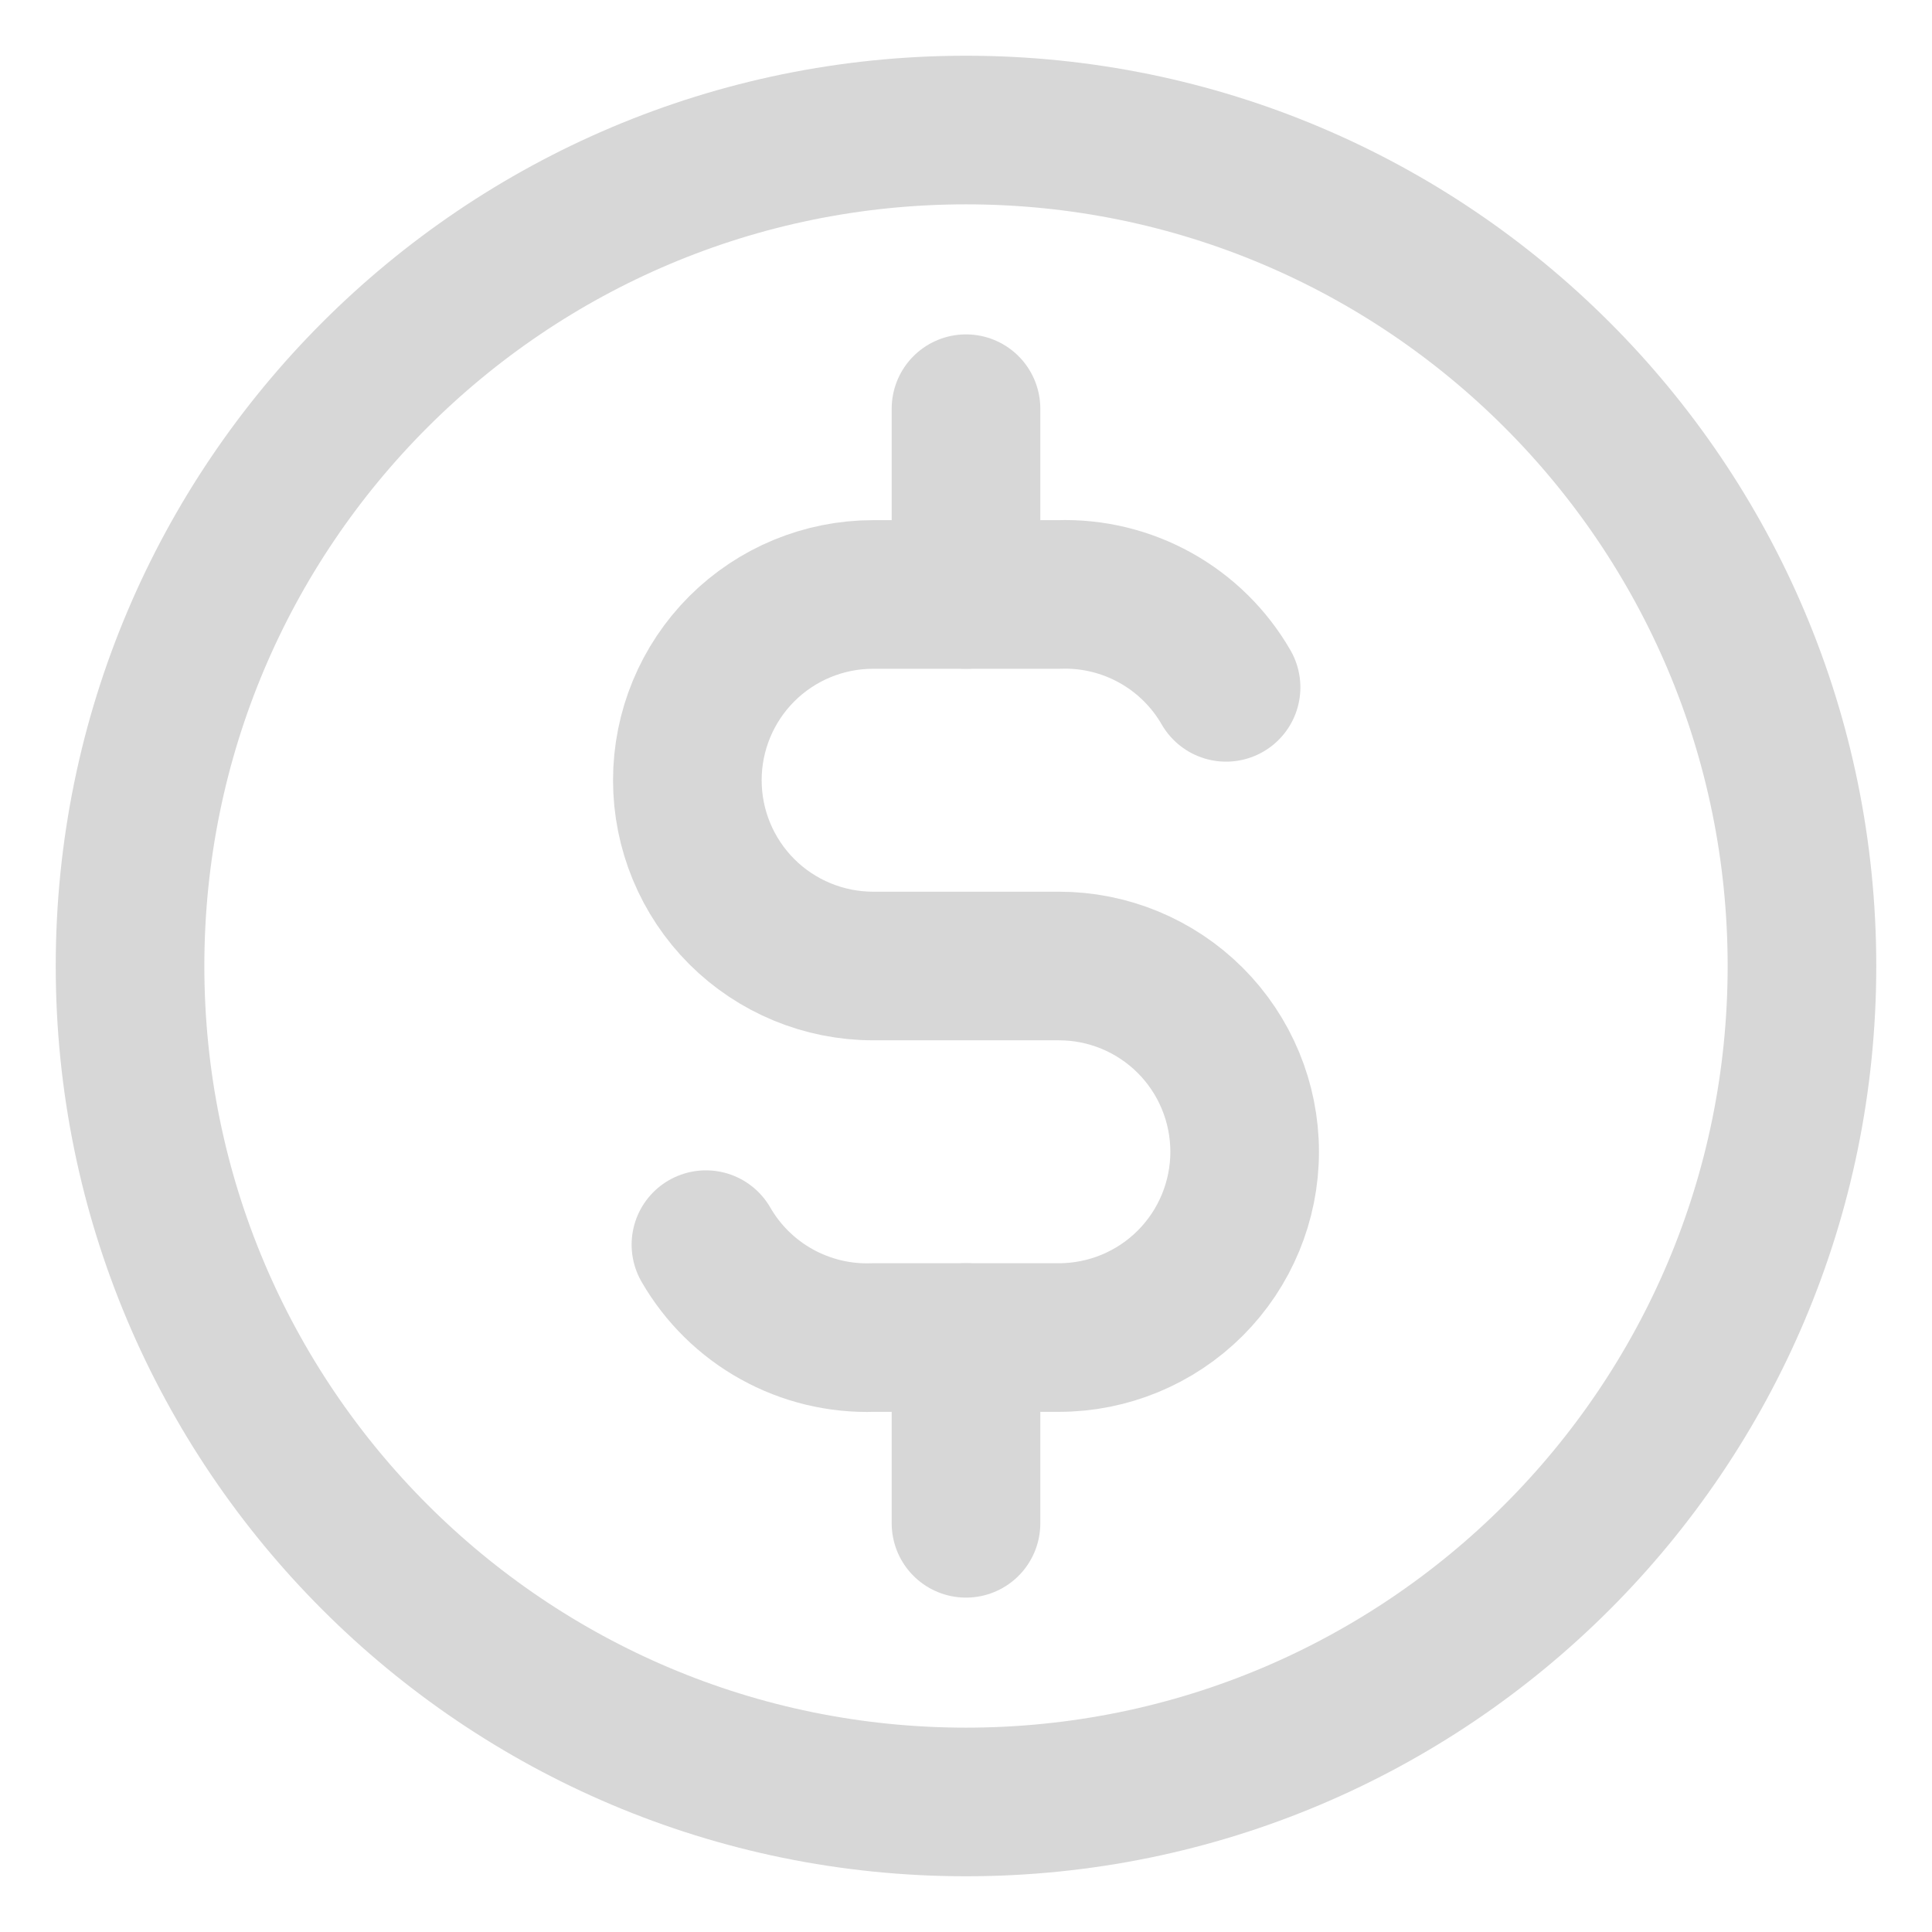 <svg width="39" height="39" viewBox="0 0 39 39" fill="none" xmlns="http://www.w3.org/2000/svg">
<path d="M19.5 36.375C28.82 36.375 36.375 28.82 36.375 19.5C36.375 10.18 28.82 2.625 19.5 2.625C10.18 2.625 2.625 10.18 2.625 19.5C2.625 28.82 10.18 36.375 19.5 36.375Z" stroke="#D7D7D7" stroke-width="3" stroke-linecap="round" stroke-linejoin="round"/>
<path d="M24.75 13.875C24.41 13.286 23.917 12.8 23.322 12.47C22.728 12.14 22.055 11.977 21.375 12H17.625C16.63 12 15.677 12.395 14.973 13.098C14.27 13.802 13.875 14.755 13.875 15.75C13.875 16.745 14.27 17.698 14.973 18.402C15.677 19.105 16.63 19.5 17.625 19.5H21.375C22.37 19.5 23.323 19.895 24.027 20.598C24.73 21.302 25.125 22.256 25.125 23.25C25.125 24.245 24.73 25.198 24.027 25.902C23.323 26.605 22.37 27 21.375 27H17.625C16.945 27.023 16.272 26.86 15.678 26.53C15.083 26.2 14.59 25.714 14.25 25.125" stroke="#D7D7D7" stroke-width="3" stroke-linecap="round" stroke-linejoin="round"/>
<path d="M19.5 27V30.75M19.5 8.25V12V8.25Z" stroke="#D7D7D7" stroke-width="3" stroke-linecap="round" stroke-linejoin="round"/>
</svg>

